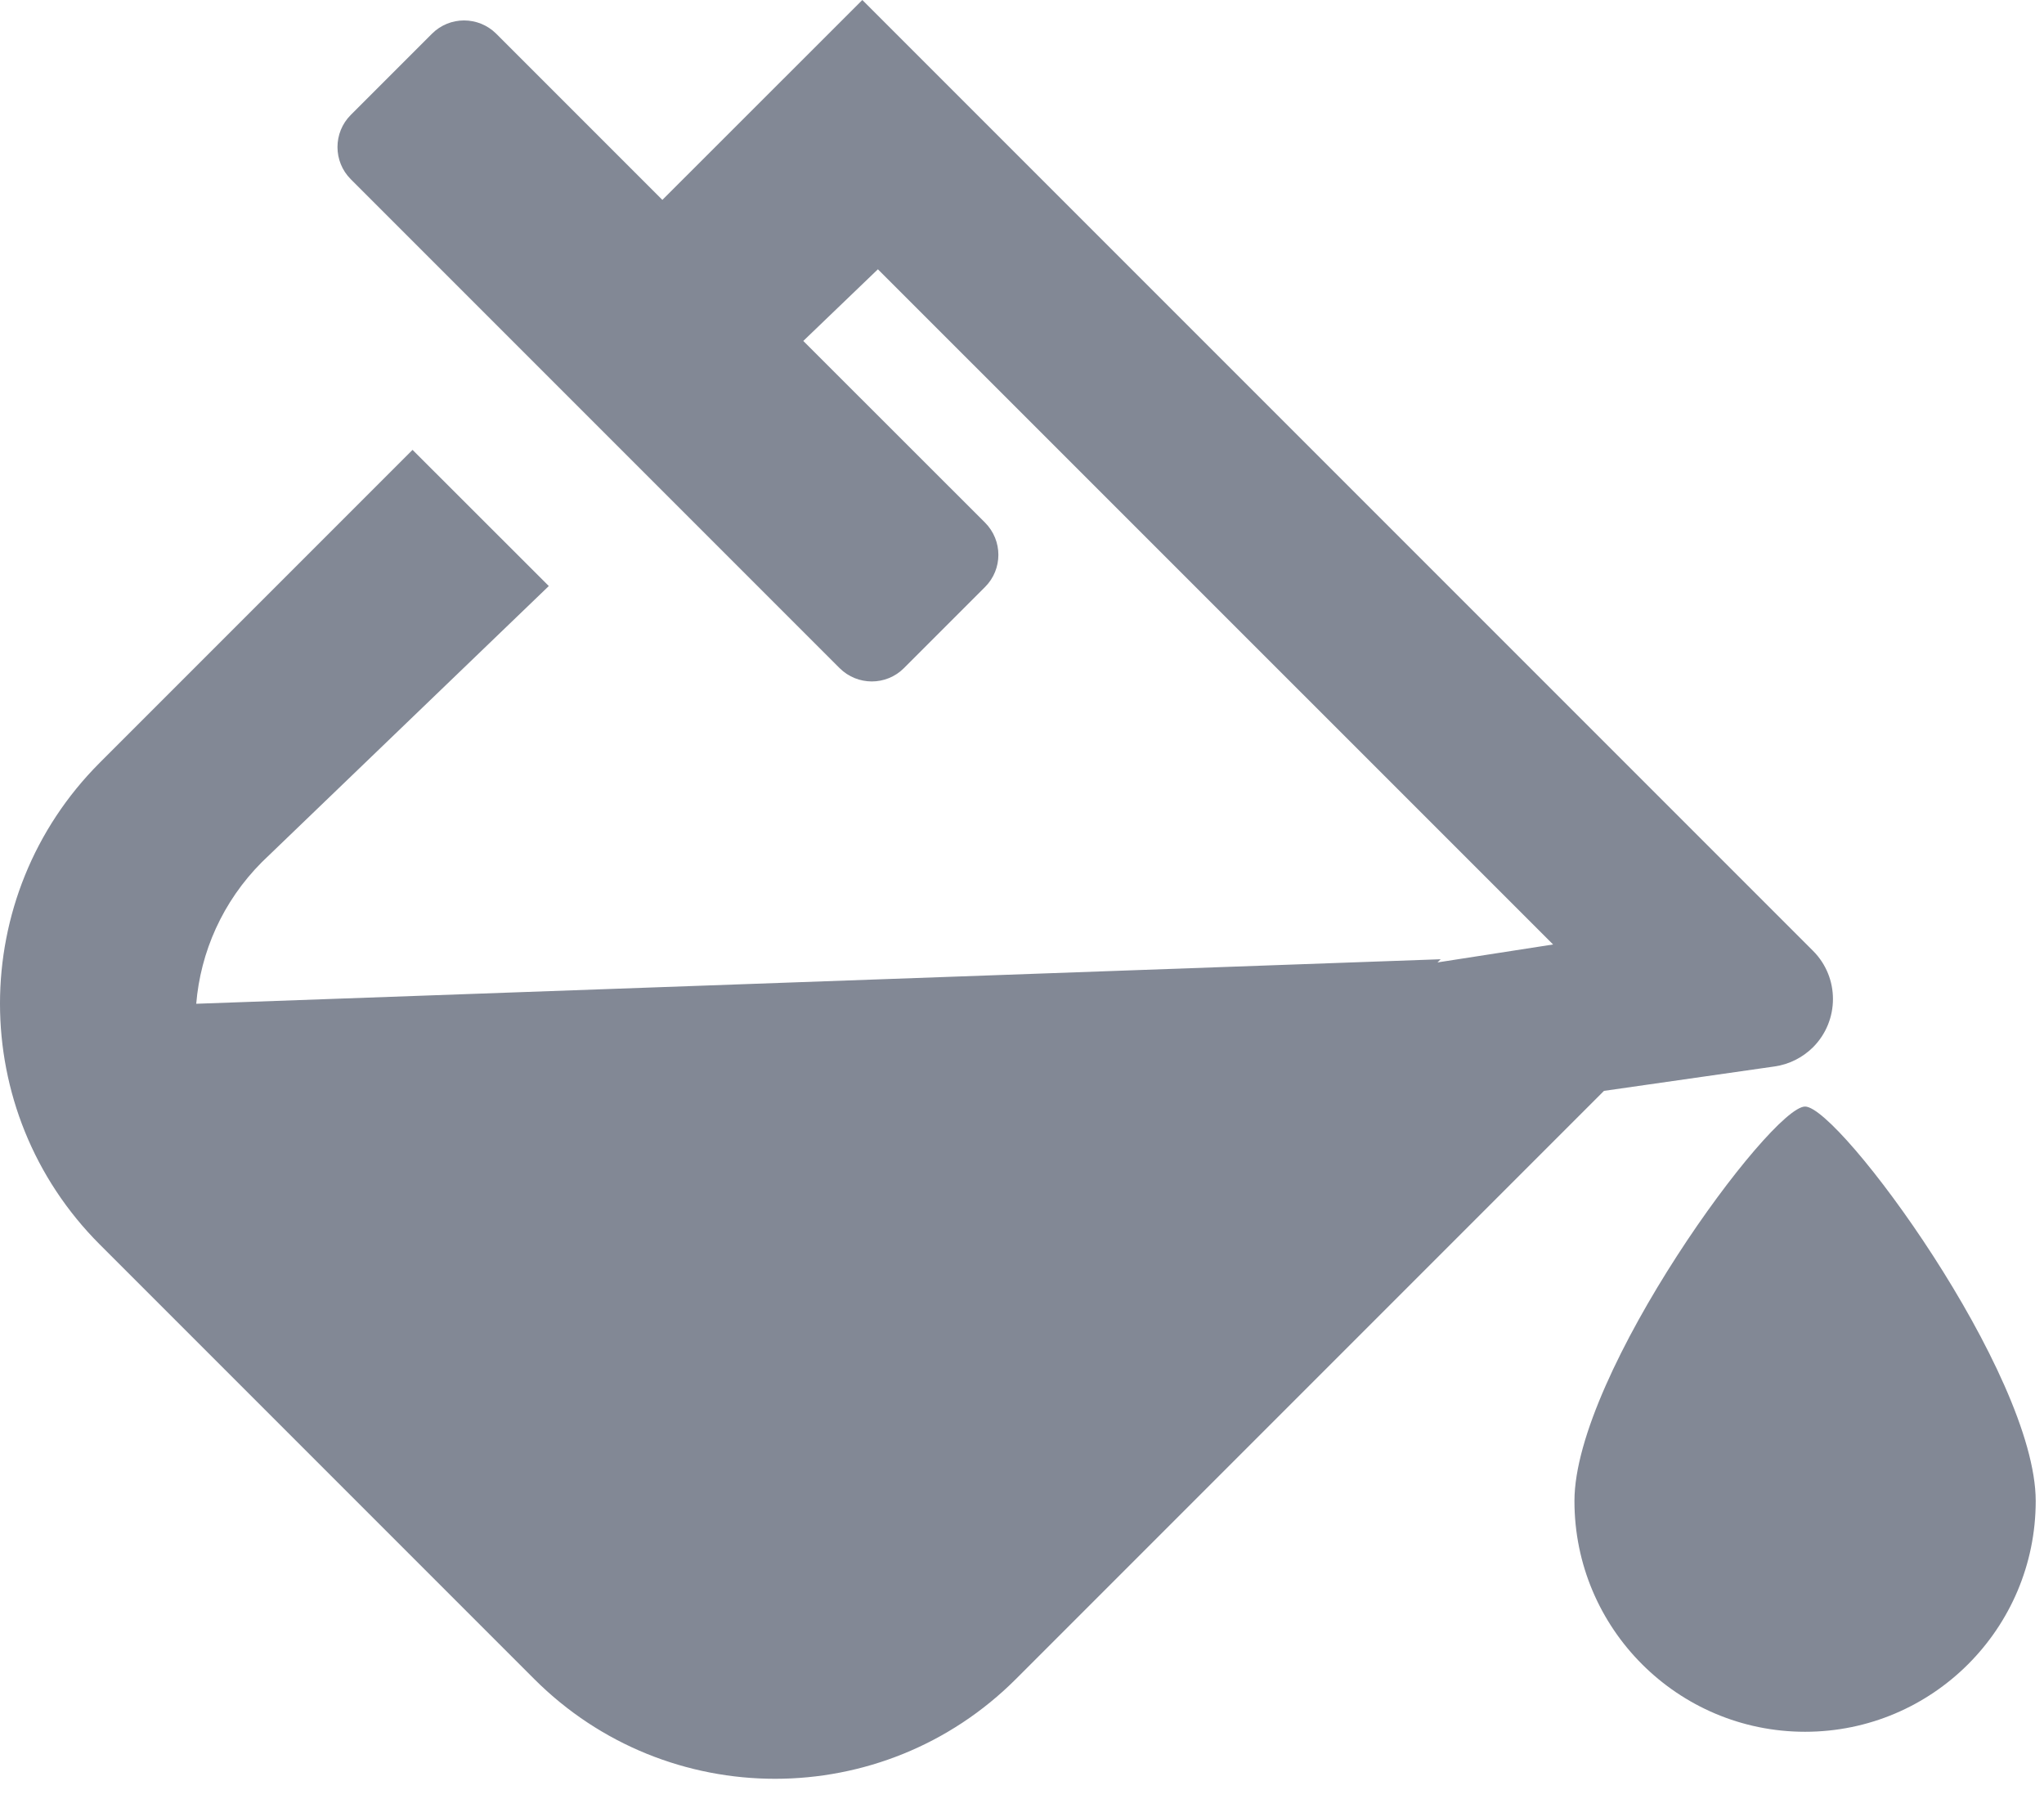 <svg width="18" height="16" viewBox="0 0 18 16" fill="none" xmlns="http://www.w3.org/2000/svg">
<path fill-rule="evenodd" clip-rule="evenodd" d="M7.594 0L15.966 8.372C16.2 8.606 16.2 8.986 15.966 9.221C15.874 9.312 15.755 9.372 15.627 9.39L14.125 9.605L8.947 14.783C7.775 15.955 5.876 15.955 4.704 14.783L0.879 10.958C-0.293 9.786 -0.293 7.887 0.879 6.715L3.633 3.961L4.833 5.16L2.307 7.59C1.959 7.939 1.766 8.383 1.728 8.838L12.687 8.446L12.659 8.474L13.677 8.316L7.731 2.371L7.074 3.002L8.675 4.602C8.831 4.759 8.831 5.012 8.675 5.168L7.96 5.883C7.804 6.039 7.551 6.039 7.394 5.883L3.089 1.578C2.933 1.422 2.933 1.168 3.089 1.012L3.804 0.297C3.96 0.141 4.213 0.141 4.37 0.297L5.833 1.76L7.594 0ZM15.896 9.743C16.197 9.743 17.927 12.094 17.927 13.216C17.927 14.338 17.018 15.248 15.896 15.248C14.774 15.248 13.865 14.338 13.865 13.216C13.865 12.094 15.595 9.743 15.896 9.743Z" fill="#828895"/>
</svg>

